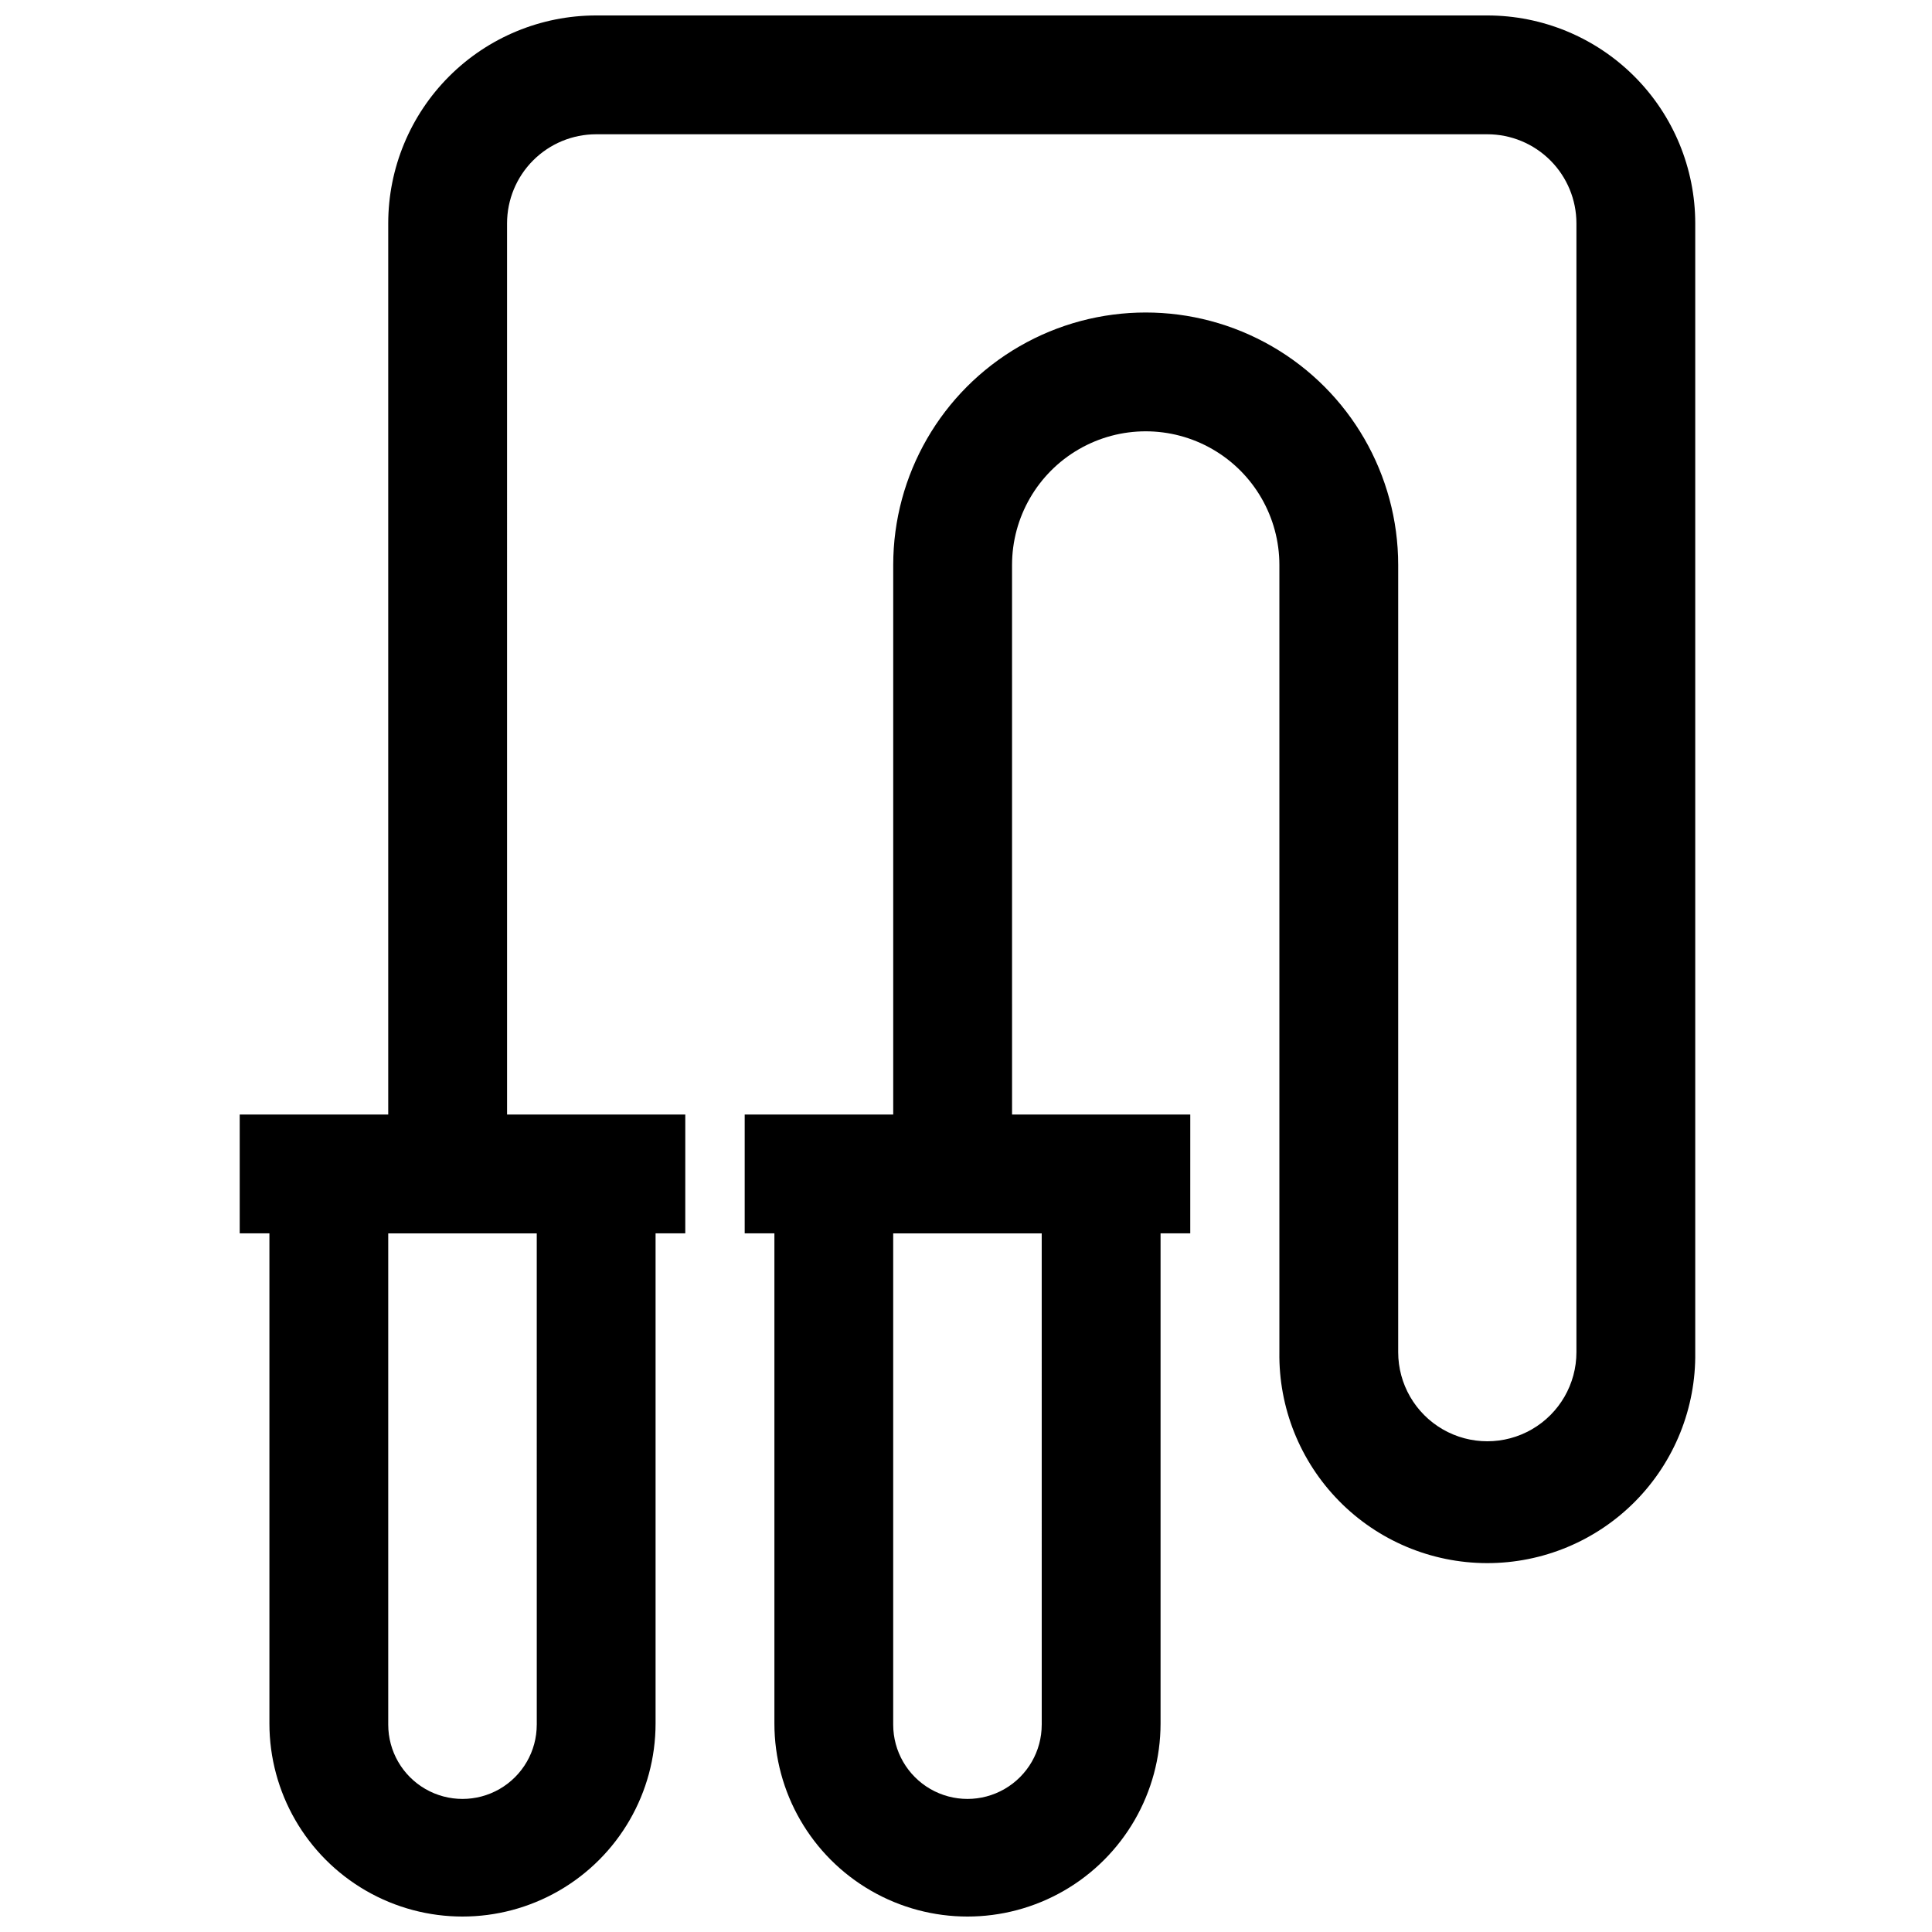 <?xml version="1.0" encoding="UTF-8"?>
<!-- Uploaded to: ICON Repo, www.iconrepo.com, Generator: ICON Repo Mixer Tools -->
<svg width="800px" height="800px" version="1.1" viewBox="144 144 512 512" xmlns="http://www.w3.org/2000/svg">
 <defs>
  <clipPath id="a">
   <path d="m207 148.09h387v503.81h-387z"/>
  </clipPath>
 </defs>
 <g clip-path="url(#a)">
  <path d="m498.79 541.7c10.336 10.555 24.48 16.516 39.254 16.543 14.77 0.031 28.938-5.871 39.32-16.383 10.379-10.512 16.105-24.75 15.891-39.52v-299.14c0-14.617-5.809-28.633-16.141-38.965-10.336-10.336-24.352-16.141-38.965-16.141h-236.16c-14.613 0-28.633 5.805-38.965 16.141-10.336 10.332-16.141 24.348-16.141 38.965v236.16h-39.359v31.488h7.871v129.89c0 18.281 9.754 35.172 25.586 44.312s35.336 9.141 51.168 0c15.832-9.141 25.582-26.031 25.582-44.312v-129.89h7.871l0.004-31.488h-47.23l-0.004-236.16c0-6.266 2.488-12.273 6.918-16.699 4.43-4.43 10.434-6.918 16.699-6.918h236.16c6.262 0 12.27 2.488 16.699 6.918 4.43 4.426 6.918 10.434 6.918 16.699v299.14c0 8.438-4.504 16.23-11.809 20.449-7.309 4.219-16.309 4.219-23.617 0-7.305-4.219-11.809-12.012-11.809-20.449v-208.61c0-23.906-12.754-45.996-33.453-57.949-20.703-11.953-46.211-11.953-66.914 0s-33.457 34.043-33.457 57.949v145.63h-39.359v31.488h7.871v129.89c0 18.281 9.754 35.172 25.586 44.312 15.832 9.141 35.336 9.141 51.168 0 15.832-9.141 25.582-26.031 25.582-44.312v-129.89h7.871l0.004-31.488h-47.23l-0.004-145.63c0-12.656 6.754-24.352 17.715-30.68 10.957-6.328 24.461-6.328 35.422 0 10.961 6.328 17.711 18.023 17.711 30.68v208.61c-0.211 14.695 5.457 28.863 15.746 39.359zm-212.54 59.355h-0.004c0 7.031-3.75 13.527-9.84 17.043-6.086 3.516-13.59 3.516-19.68 0-6.09-3.516-9.84-10.012-9.84-17.043v-130.2h39.359zm133.82 0h-0.004c0 7.031-3.75 13.527-9.84 17.043-6.086 3.516-13.59 3.516-19.68 0-6.086-3.516-9.84-10.012-9.84-17.043v-130.2h39.359z"/>
 </g>
</svg>